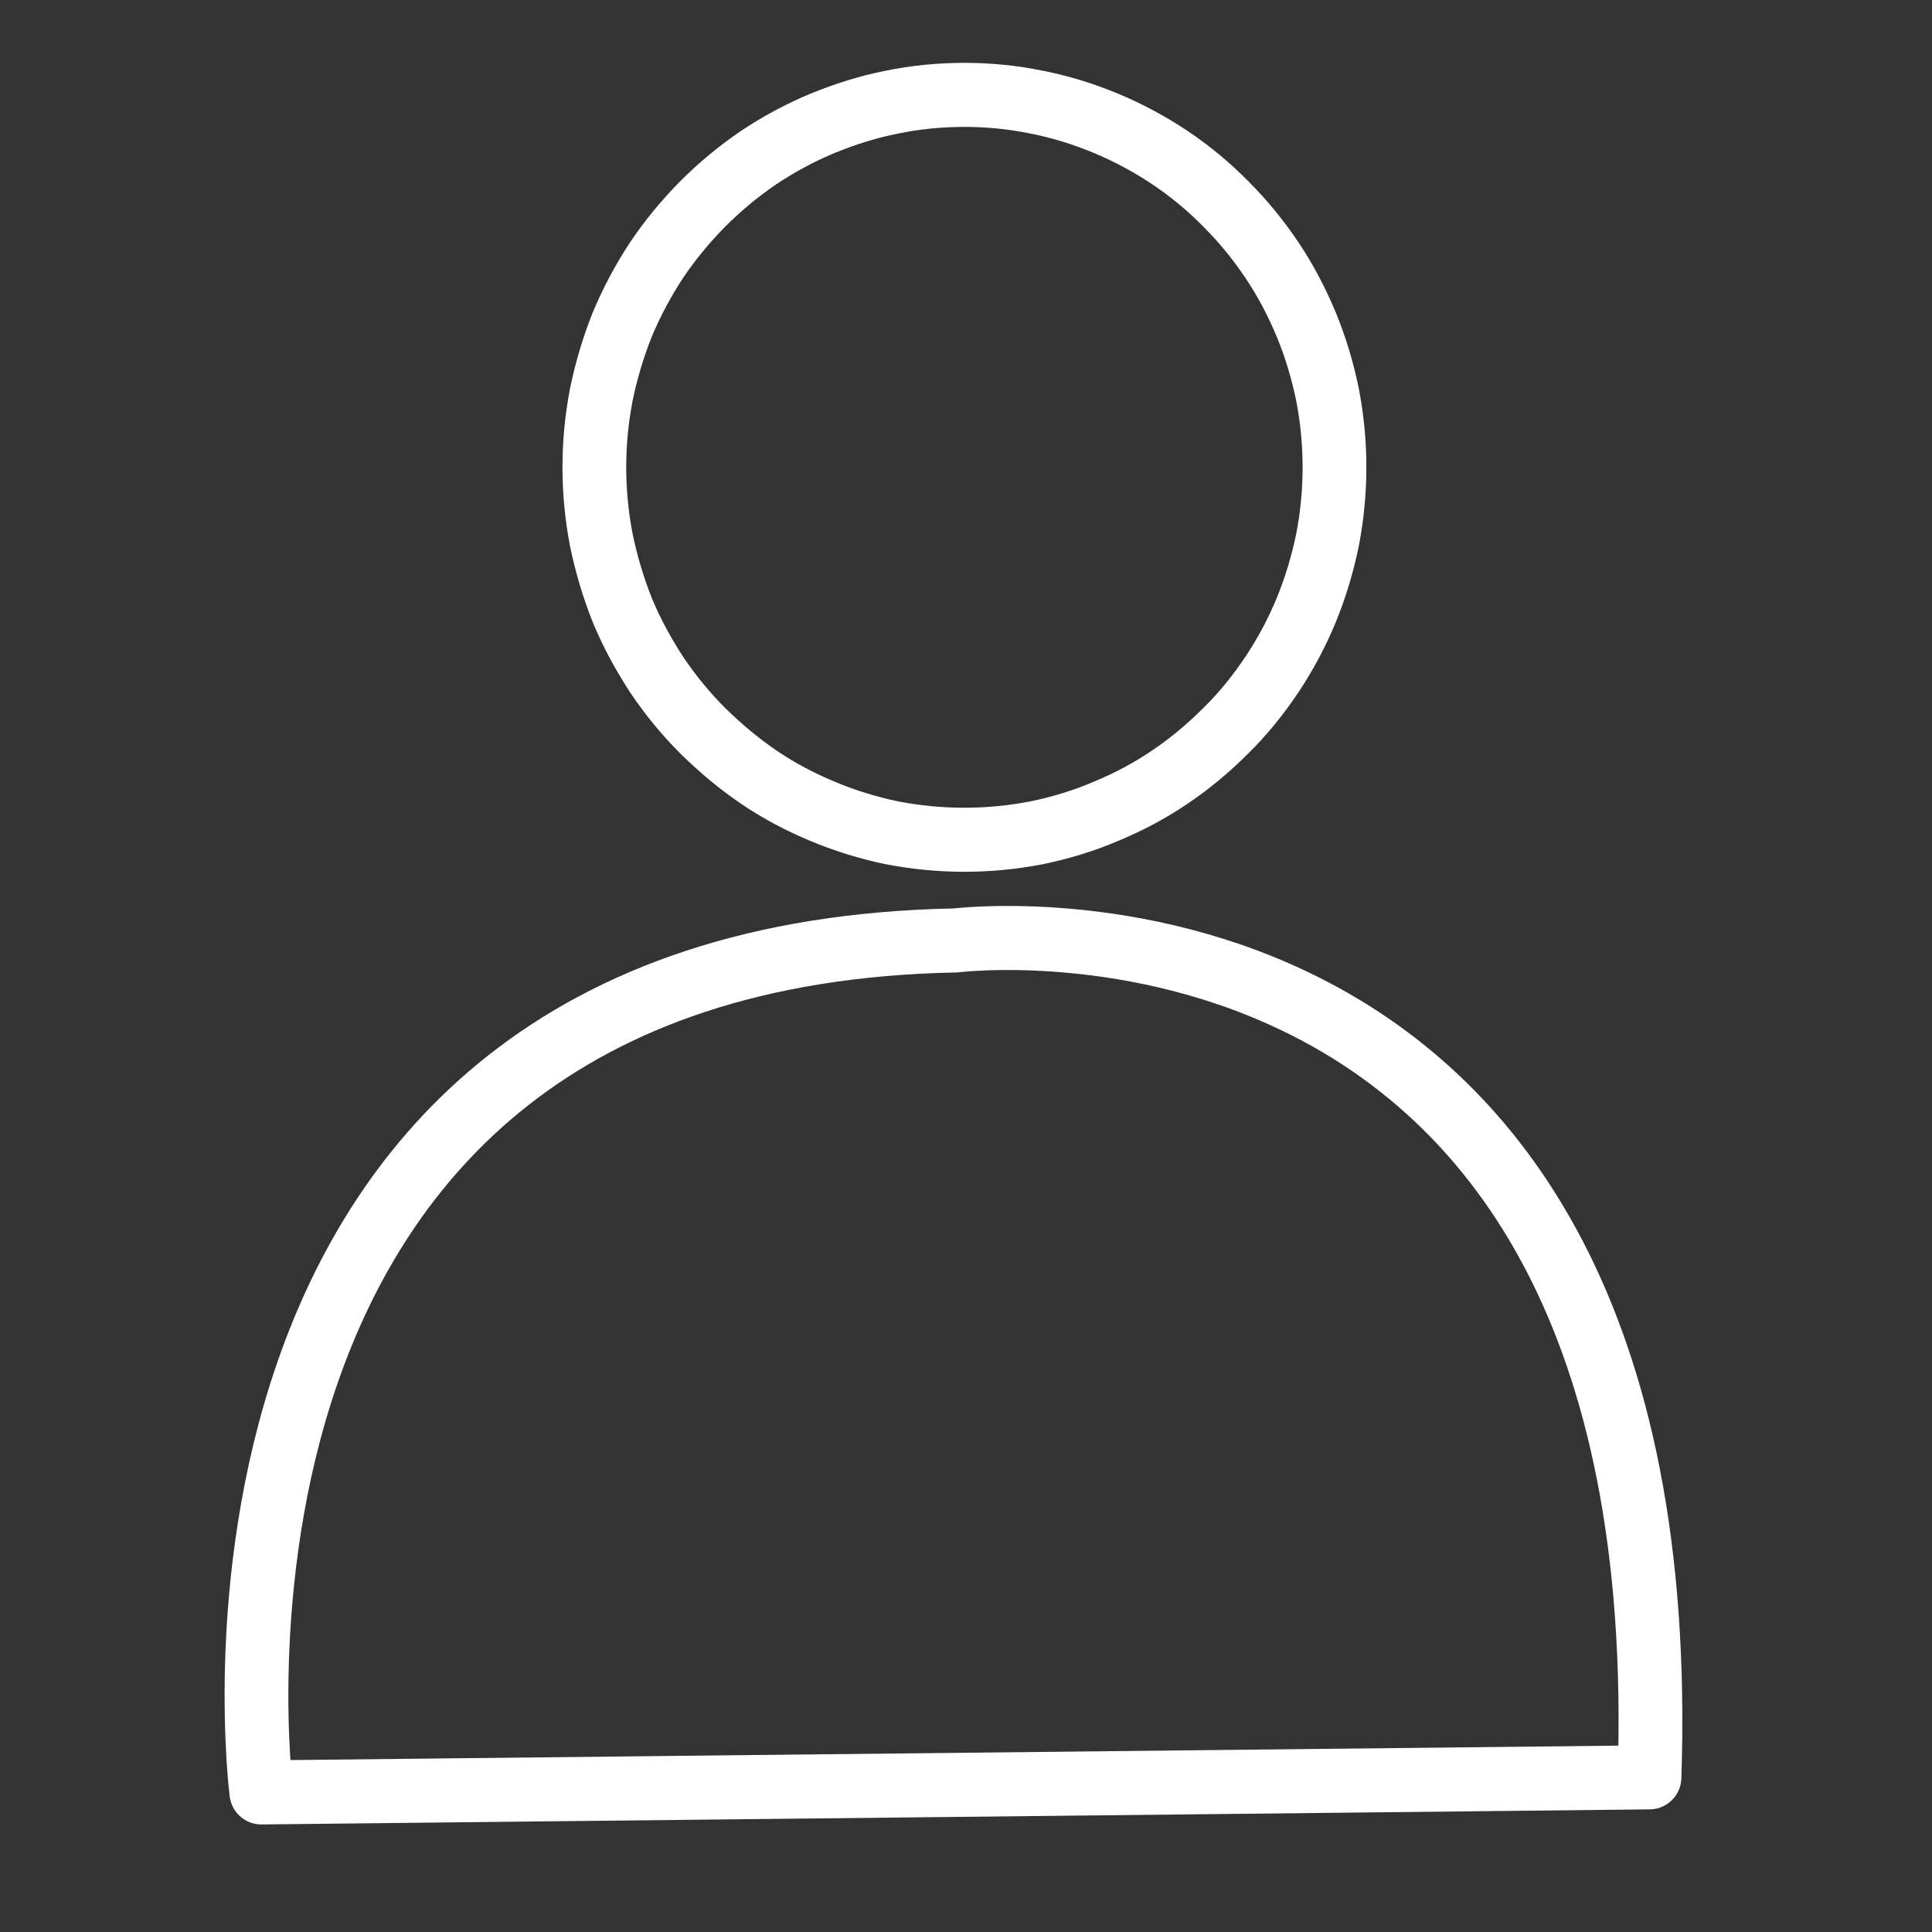 <?xml version="1.0" encoding="UTF-8"?>
<svg xmlns="http://www.w3.org/2000/svg" xmlns:xlink="http://www.w3.org/1999/xlink" width="26px" height="26px" viewBox="0 0 26 26" version="1.1">
  <rect x="0" y="0" width="26" height="26" fill="#333333" stroke="none"/>
  <defs>
    <clipPath id="clip1">
      <path d="M 3 12.133 L 23 12.133 L 23 24.902 L 3 24.902 Z M 3 12.133 "></path>
    </clipPath>
    <clipPath id="clip2">
      <path d="M 7 0.367 L 19 0.367 L 19 12 L 7 12 Z M 7 0.367 "></path>
    </clipPath>
  </defs>
  <g id="surface1">
    <g clip-path="url(#clip1)" clip-rule="nonzero">
      <path style="fill:none;stroke-width:2;stroke-linecap:round;stroke-linejoin:round;stroke:rgb(100%,100%,100%);stroke-opacity:1;stroke-miterlimit:4;" d="M 2.836 55.006 C 2.836 55.006 -0.544 28.875 24.614 28.404 C 24.614 28.404 47.349 25.559 46.383 54.535 Z M 2.836 55.006 " transform="matrix(0.429,0,0,0.431,2.3,0.414)"></path>
    </g>
    <g clip-path="url(#clip2)" clip-rule="nonzero">
      <path style="fill:none;stroke-width:2;stroke-linecap:round;stroke-linejoin:round;stroke:rgb(100%,100%,100%);stroke-opacity:1;stroke-miterlimit:4;" d="M 36.501 13.626 C 36.501 14.388 36.428 15.149 36.282 15.901 C 36.127 16.644 35.909 17.378 35.617 18.084 C 35.326 18.791 34.97 19.452 34.542 20.096 C 34.114 20.73 33.641 21.319 33.094 21.853 C 32.557 22.388 31.974 22.877 31.336 23.303 C 30.708 23.729 30.034 24.082 29.332 24.372 C 28.631 24.671 27.902 24.889 27.155 25.043 C 26.399 25.188 25.652 25.26 24.887 25.26 C 24.131 25.26 23.375 25.188 22.619 25.043 C 21.881 24.889 21.153 24.671 20.442 24.372 C 19.741 24.082 19.067 23.729 18.438 23.303 C 17.81 22.877 17.227 22.388 16.68 21.853 C 16.143 21.319 15.66 20.73 15.232 20.096 C 14.813 19.452 14.449 18.791 14.157 18.084 C 13.875 17.378 13.656 16.644 13.502 15.901 C 13.356 15.149 13.283 14.388 13.283 13.626 C 13.283 12.865 13.356 12.113 13.502 11.361 C 13.656 10.609 13.875 9.884 14.157 9.178 C 14.449 8.48 14.813 7.801 15.232 7.166 C 15.66 6.532 16.143 5.952 16.68 5.409 C 17.227 4.865 17.81 4.385 18.438 3.959 C 19.067 3.542 19.741 3.18 20.442 2.89 C 21.153 2.6 21.881 2.373 22.619 2.228 C 23.375 2.074 24.131 2.002 24.887 2.002 C 25.652 2.002 26.399 2.074 27.155 2.228 C 27.902 2.373 28.631 2.6 29.332 2.89 C 30.034 3.18 30.708 3.542 31.336 3.959 C 31.974 4.385 32.557 4.865 33.094 5.409 C 33.641 5.952 34.114 6.532 34.542 7.166 C 34.97 7.801 35.326 8.48 35.617 9.178 C 35.909 9.884 36.127 10.609 36.282 11.361 C 36.428 12.113 36.501 12.865 36.501 13.626 Z M 36.501 13.626 " transform="matrix(0.429,0,0,0.431,2.3,0.414)"></path>
    </g>
  </g>
</svg>
